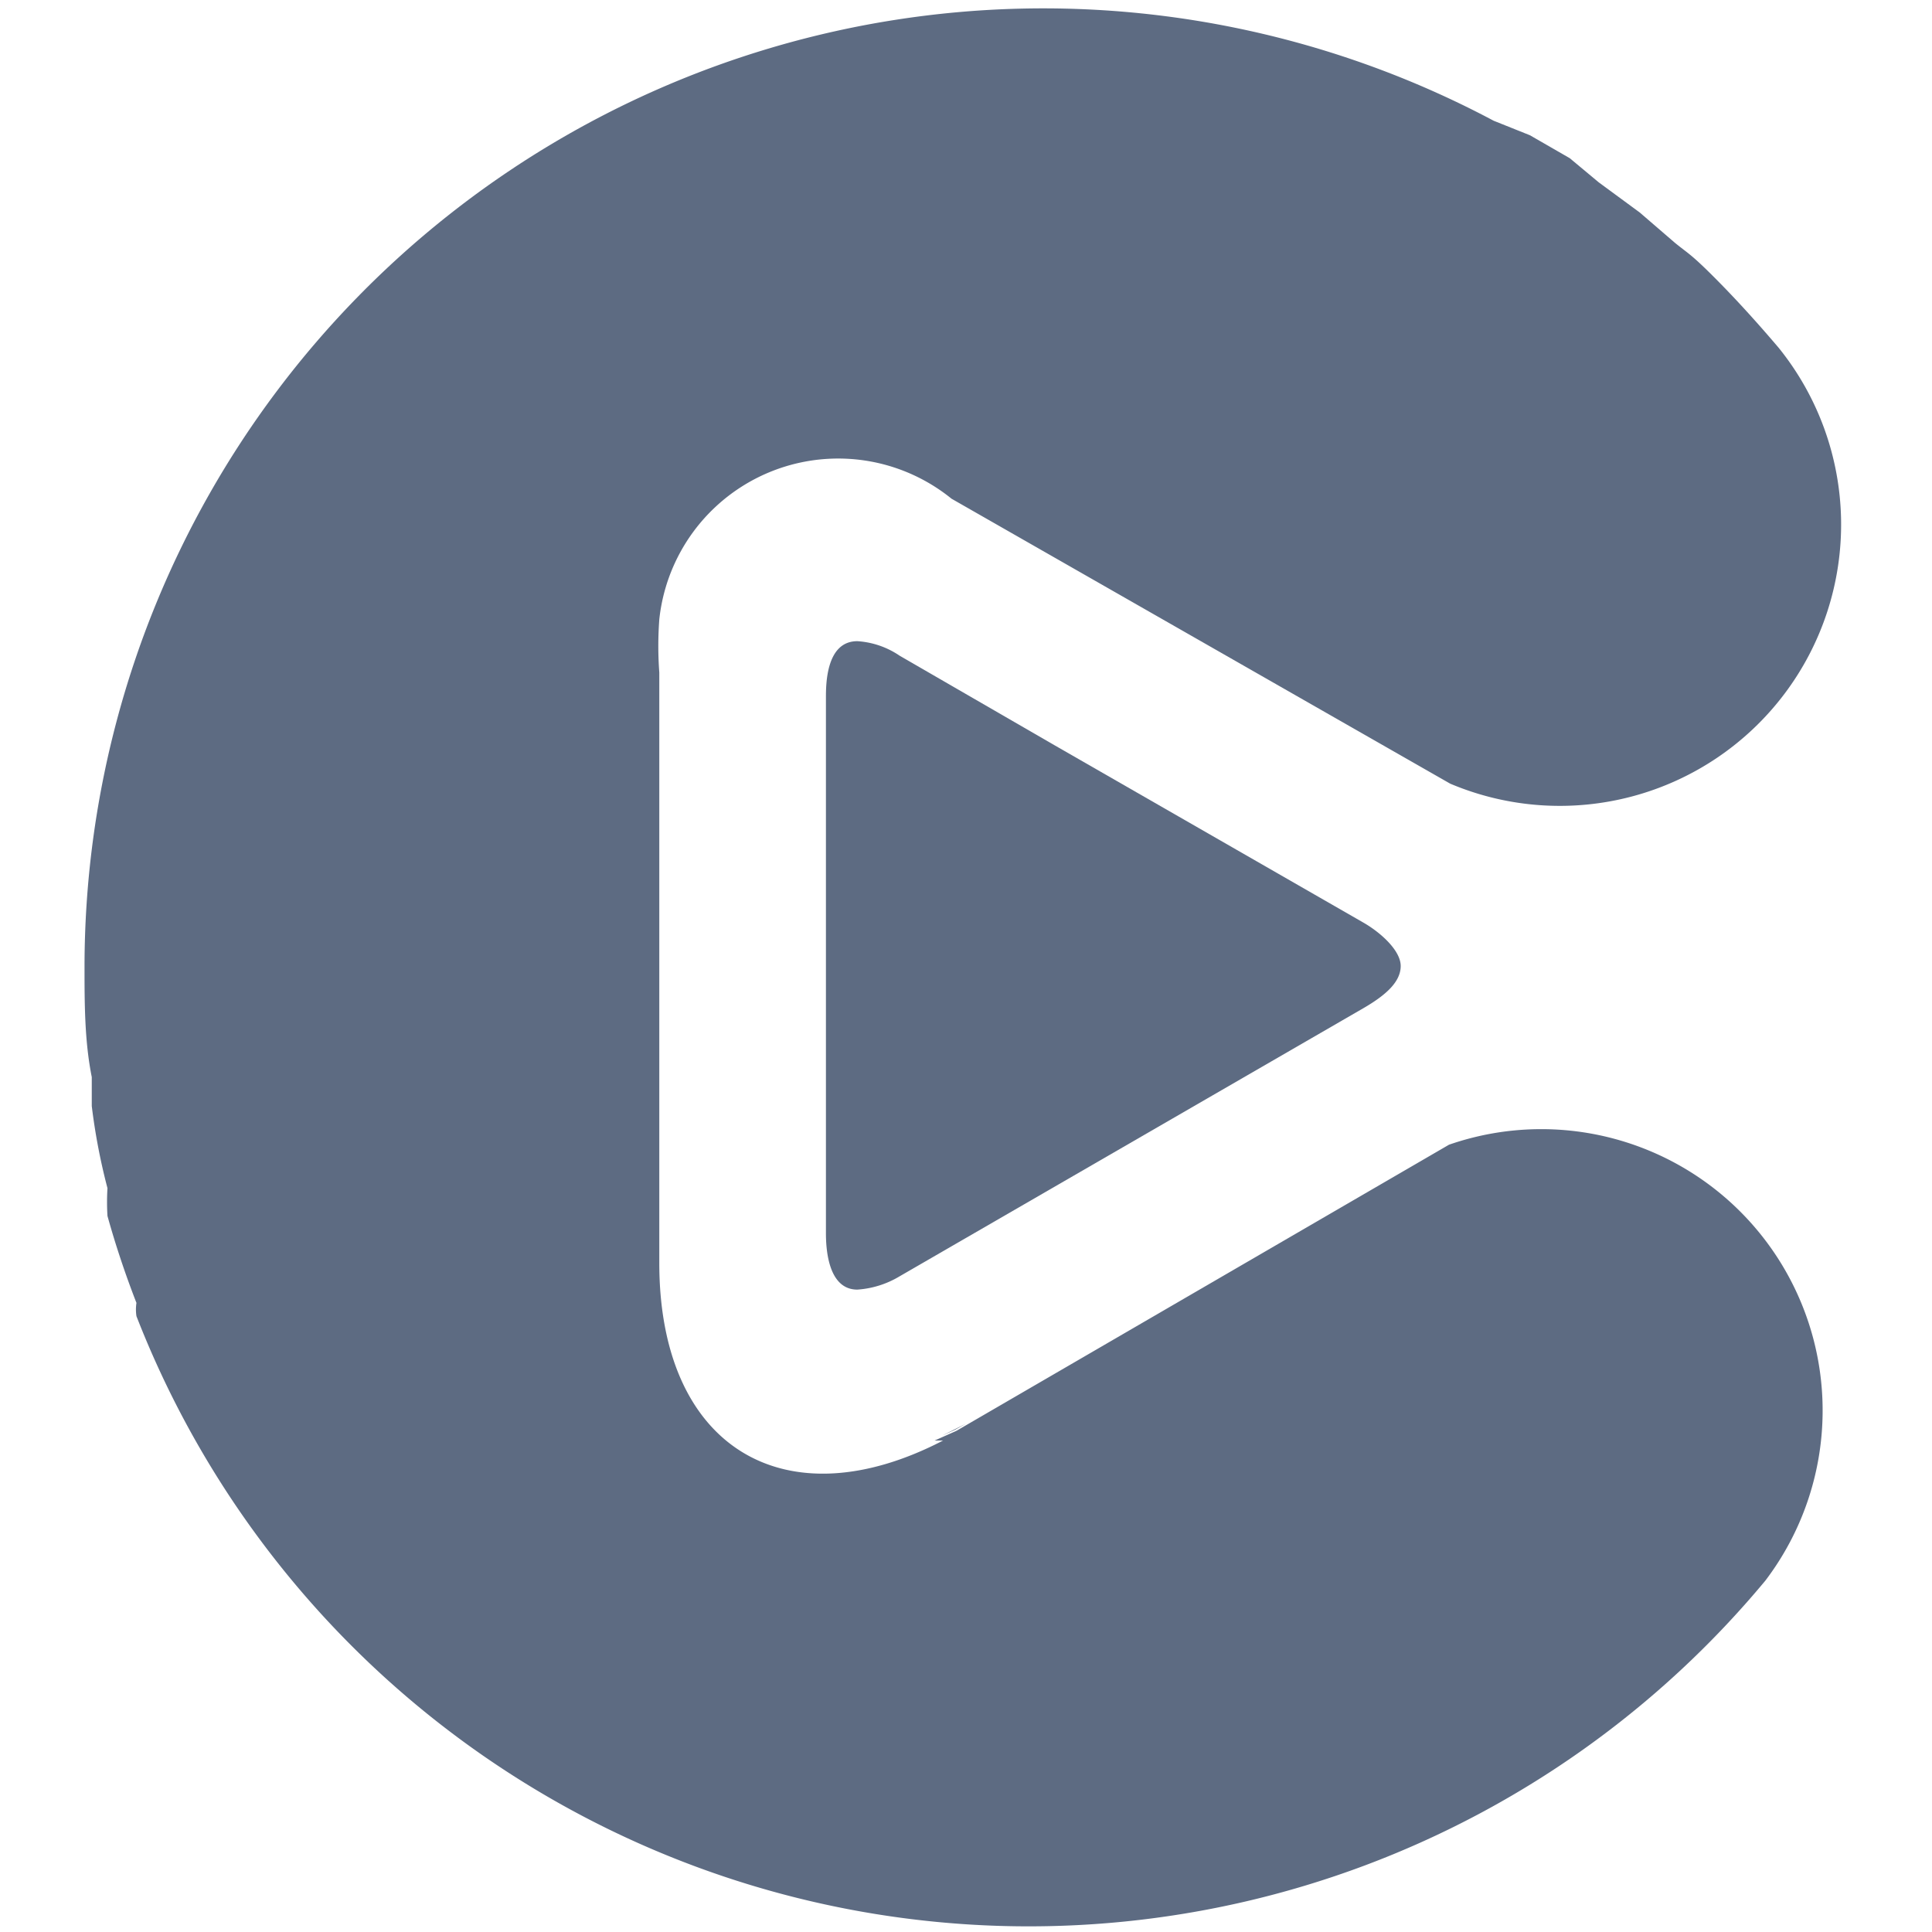 <svg id="Layer_1" data-name="Layer 1" xmlns="http://www.w3.org/2000/svg" viewBox="0 0 16 16"><defs><style>.cls-1{fill:#5d6b82;}</style></defs><path class="cls-1" d="M12,9.48,7.92,11.85l-.18.08.07,0c-1.31.68-2.35.06-2.35-1.47V5.57a3,3,0,0,1,0-.44,1.49,1.49,0,0,1,2.42-1l4.13,2.36a2.33,2.33,0,0,0,2.72-3.61c-.17-.2-.35-.4-.54-.59s-.21-.19-.32-.28l-.29-.25-.34-.25L13,1.31l-.33-.19L12.37,1h0l0,0A7.94,7.94,0,0,0,.7,8c0,.31,0,.62.06.92,0,.08,0,.16,0,.24a5.1,5.1,0,0,0,.13.68,1.89,1.89,0,0,0,0,.23q.1.36.24.72a.36.36,0,0,0,0,.11,7.93,7.93,0,0,0,13.49,2.19A2.33,2.33,0,0,0,12,9.48Z"/><path class="cls-1" d="M8,11.79l-.2.1.11-.05Z"/><path class="cls-1" d="M7.1,10.68c-.25,0-.26-.36-.26-.47V5.78c0-.11,0-.47.26-.47a.7.7,0,0,1,.35.12l1.28.74,2.56,1.47c.14.08.31.23.31.36s-.12.24-.31.35L7.45,10.57A.78.78,0,0,1,7.1,10.68Z"/></svg>